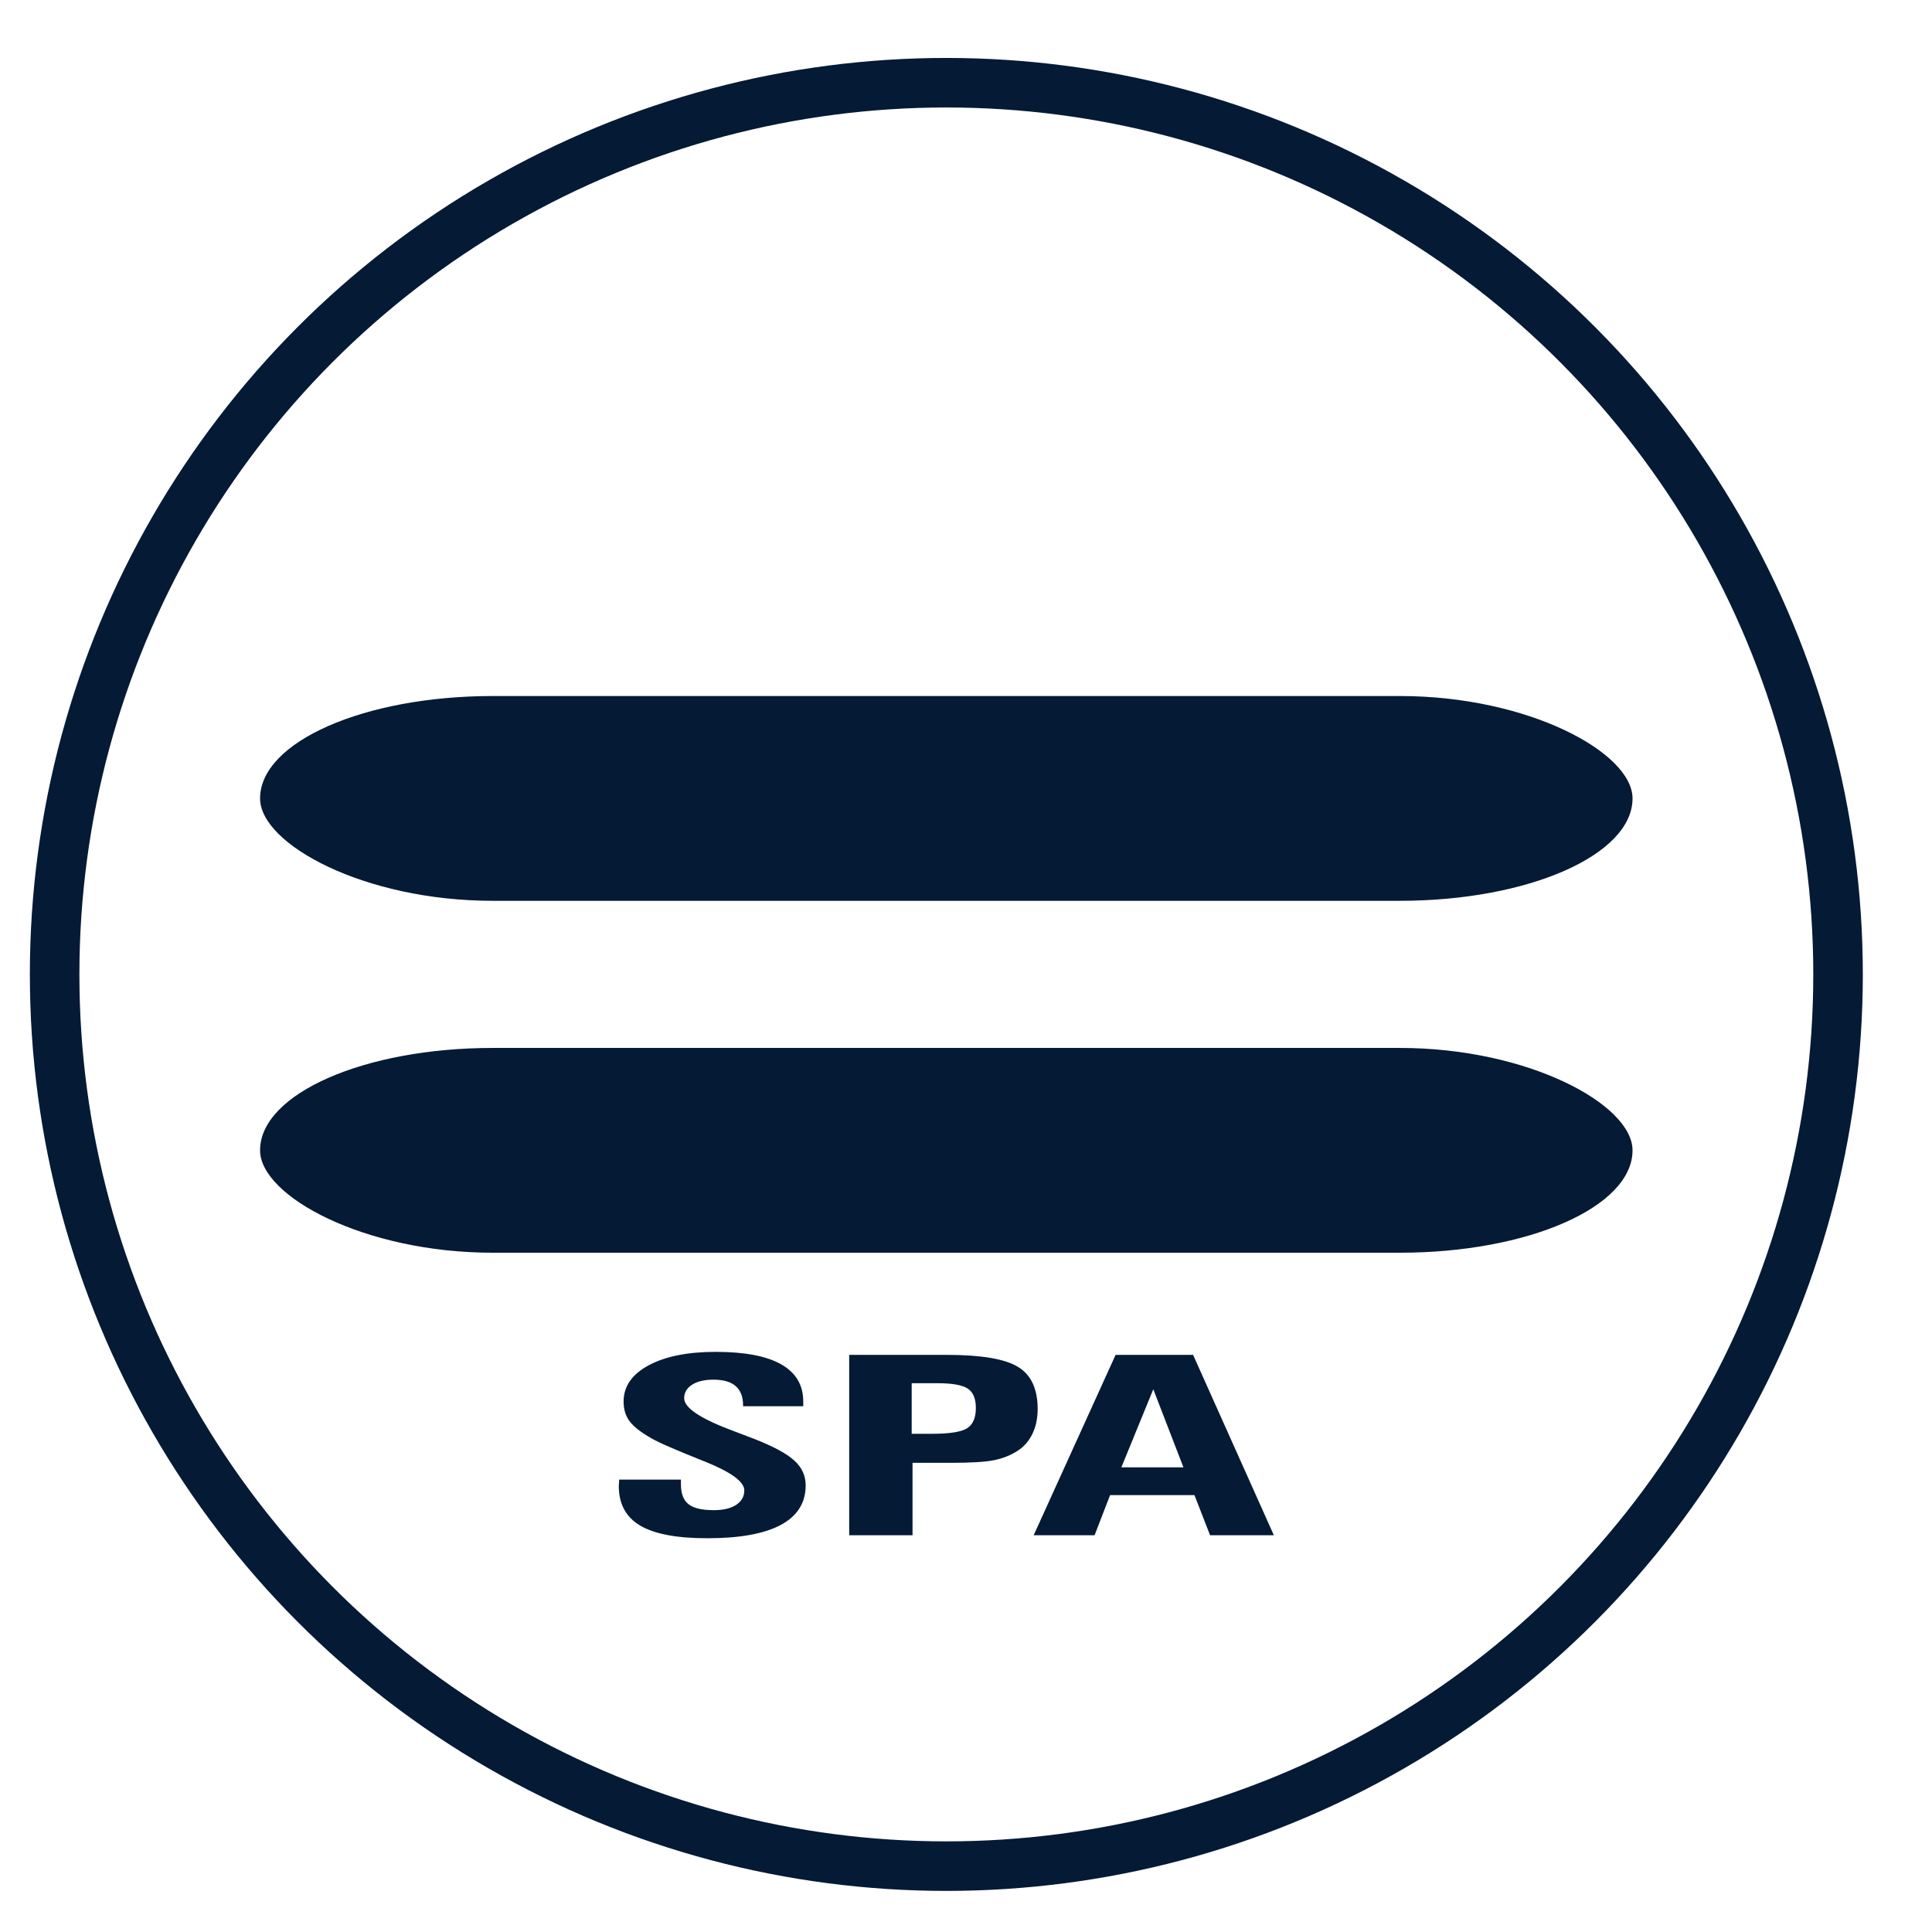 <?xml version="1.0" encoding="UTF-8"?>
<!DOCTYPE svg PUBLIC "-//W3C//DTD SVG 1.1//EN" "http://www.w3.org/Graphics/SVG/1.1/DTD/svg11.dtd">
<!-- Creator: CorelDRAW 2019 (64-Bit) -->
<svg xmlns="http://www.w3.org/2000/svg" xml:space="preserve" width="5.503mm" height="5.503mm" version="1.1" style="shape-rendering:geometricPrecision; text-rendering:geometricPrecision; image-rendering:optimizeQuality; fill-rule:evenodd; clip-rule:evenodd"
viewBox="0 0 550.32 550.32"
 xmlns:xlink="http://www.w3.org/1999/xlink"
 xmlns:xodm="http://www.corel.com/coreldraw/odm/2003">
 <defs>
  <style type="text/css">
   <![CDATA[
    .str0 {stroke:#041A35;stroke-width:14.11;stroke-miterlimit:22.926}
    .fil0 {fill:none}
    .fil2 {fill:#041A35}
    .fil1 {fill:#041A35;fill-rule:nonzero}
   ]]>
  </style>
 </defs>
 <g id="Layer_x0020_1">
  <circle class="fil0 str0" cx="269.56" cy="277.56" r="254"/>
  <path class="fil1" d="M176.37 421.46l17.59 0 0 1.36c0,2.65 0.73,4.52 2.17,5.65 1.43,1.14 3.85,1.69 7.22,1.69 2.66,0 4.77,-0.5 6.33,-1.5 1.55,-1.02 2.33,-2.39 2.33,-4.13 0,-2.44 -3.68,-5.15 -11.01,-8.13l-1.06 -0.41c-3.88,-1.55 -6.94,-2.83 -9.24,-3.83 -2.31,-0.99 -4.03,-1.83 -5.16,-2.47 -3.02,-1.72 -5.08,-3.34 -6.21,-4.87 -1.14,-1.51 -1.7,-3.39 -1.7,-5.62 0,-4.3 2.39,-7.73 7.11,-10.28 4.74,-2.56 11.12,-3.85 19.12,-3.85 8.28,0 14.49,1.19 18.67,3.56 4.17,2.38 6.27,5.9 6.27,10.57l0 1.36 -17.14 0 0 -0.27c0,-2.44 -0.71,-4.26 -2.11,-5.47 -1.39,-1.22 -3.5,-1.83 -6.29,-1.83 -2.55,0 -4.6,0.47 -6.1,1.42 -1.52,0.97 -2.28,2.26 -2.28,3.87 0,2.77 4.79,5.93 14.38,9.46 2.46,0.93 4.37,1.65 5.72,2.18 5.43,2.14 9.23,4.19 11.32,6.16 2.14,1.95 3.19,4.28 3.19,7.01 0,4.98 -2.37,8.73 -7.07,11.27 -4.72,2.53 -11.71,3.8 -20.95,3.8 -8.67,0 -15.05,-1.2 -19.12,-3.61 -4.06,-2.4 -6.09,-6.15 -6.09,-11.28 0,-0.19 0.03,-0.47 0.06,-0.87 0.04,-0.4 0.05,-0.71 0.05,-0.94zm93.35 -35.53c9.77,0 16.53,1.14 20.25,3.42 3.74,2.26 5.6,6.28 5.6,12 0,2.68 -0.5,5.04 -1.5,7.09 -1,2.06 -2.42,3.69 -4.35,4.9 -1.88,1.2 -4.05,2.07 -6.54,2.58 -2.51,0.51 -6.61,0.76 -12.35,0.76l-1 0 -9.9 0 0 20.62 -18.04 0 0 -51.37 27.83 0zm-10.03 8.07l0 14.41 5.76 0c5.02,0 8.35,-0.53 10.01,-1.57 1.68,-1.06 2.51,-2.98 2.51,-5.79 0,-2.65 -0.78,-4.5 -2.32,-5.53 -1.56,-1.01 -4.45,-1.52 -8.68,-1.52l-7.28 0zm59.72 23.97l17.69 0 -8.59 -22.25 -9.1 22.25zm25.27 19.33l-4.44 -11.42 -24.04 0 -4.41 11.42 -17.35 0 23.33 -51.37 22.08 0 23 51.37 -18.17 0z"/>
  <g id="_2422398731376">
   <rect class="fil2" x="74.08" y="198.26" width="390.94" height="58.33" rx="66.27" ry="50.12"/>
   <rect class="fil2" x="74.08" y="298.5" width="390.94" height="58.33" rx="66.27" ry="50.12"/>
  </g>
 </g>
</svg>
